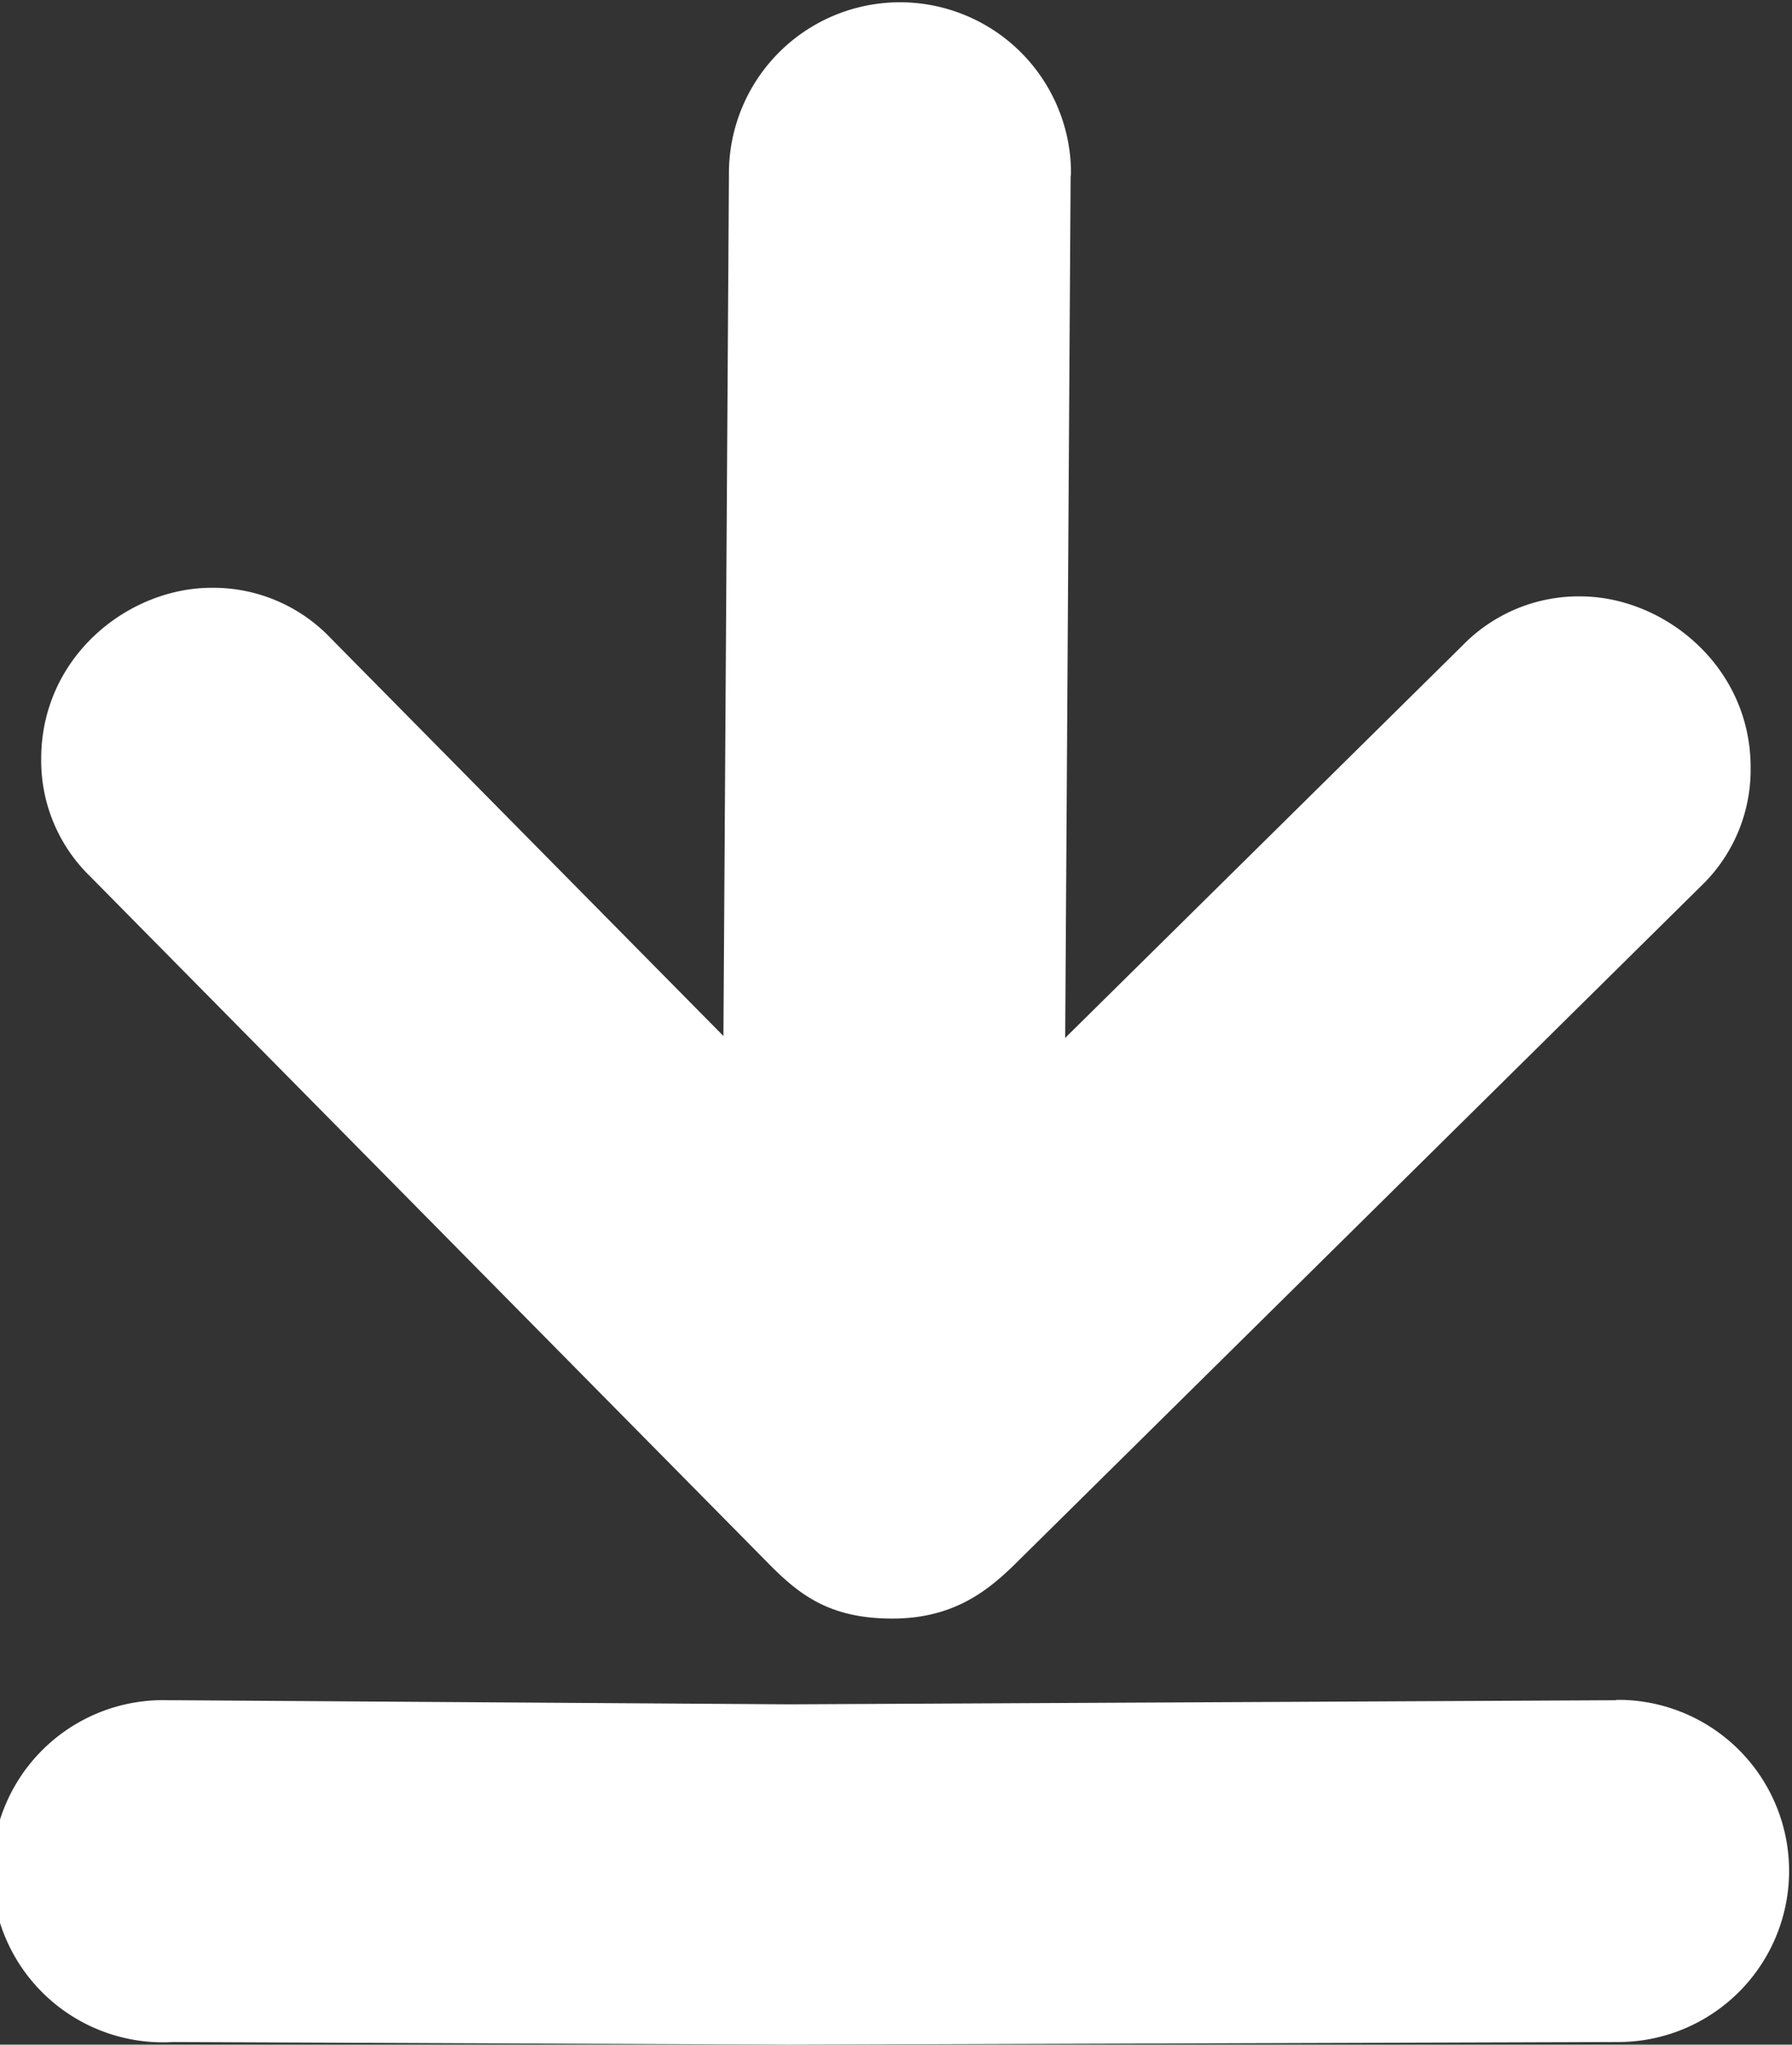 <svg id="Layer_1" data-name="Layer 1" fill="#ffffff" xmlns="http://www.w3.org/2000/svg" viewBox="0 0 227.45 259.43"><rect x="0" y="0" width="227.45" height="259.43" fill="#333333" stroke="none"/><title>download</title><path d="M135.89,22.31l-.69,109.38,50.46-49.82a20.58,20.58,0,0,1,15-6.2c10.68.06,21.62,9,21.54,21.84a20.47,20.47,0,0,1-6.38,15L129,198.29c-3.58,3.54-8,7.13-15.91,7.08s-11.7-3.07-15.66-7.1l-86-87.08a20.47,20.47,0,0,1-6.2-15C5.28,83.26,16.34,74.51,27,74.58A20.58,20.58,0,0,1,42,81l49.82,50.45L92.52,22a21.71,21.71,0,0,1,43.41-.66q0,.47,0,.93Z"/><path d="M205.14,215.73l-104.91.52-77.91-.52v0h-.93A21.71,21.71,0,1,0,22,259.1l77.89.33h.59l104.89-.33a21.71,21.71,0,0,0,.66-43.41h-.93Z"/></svg>